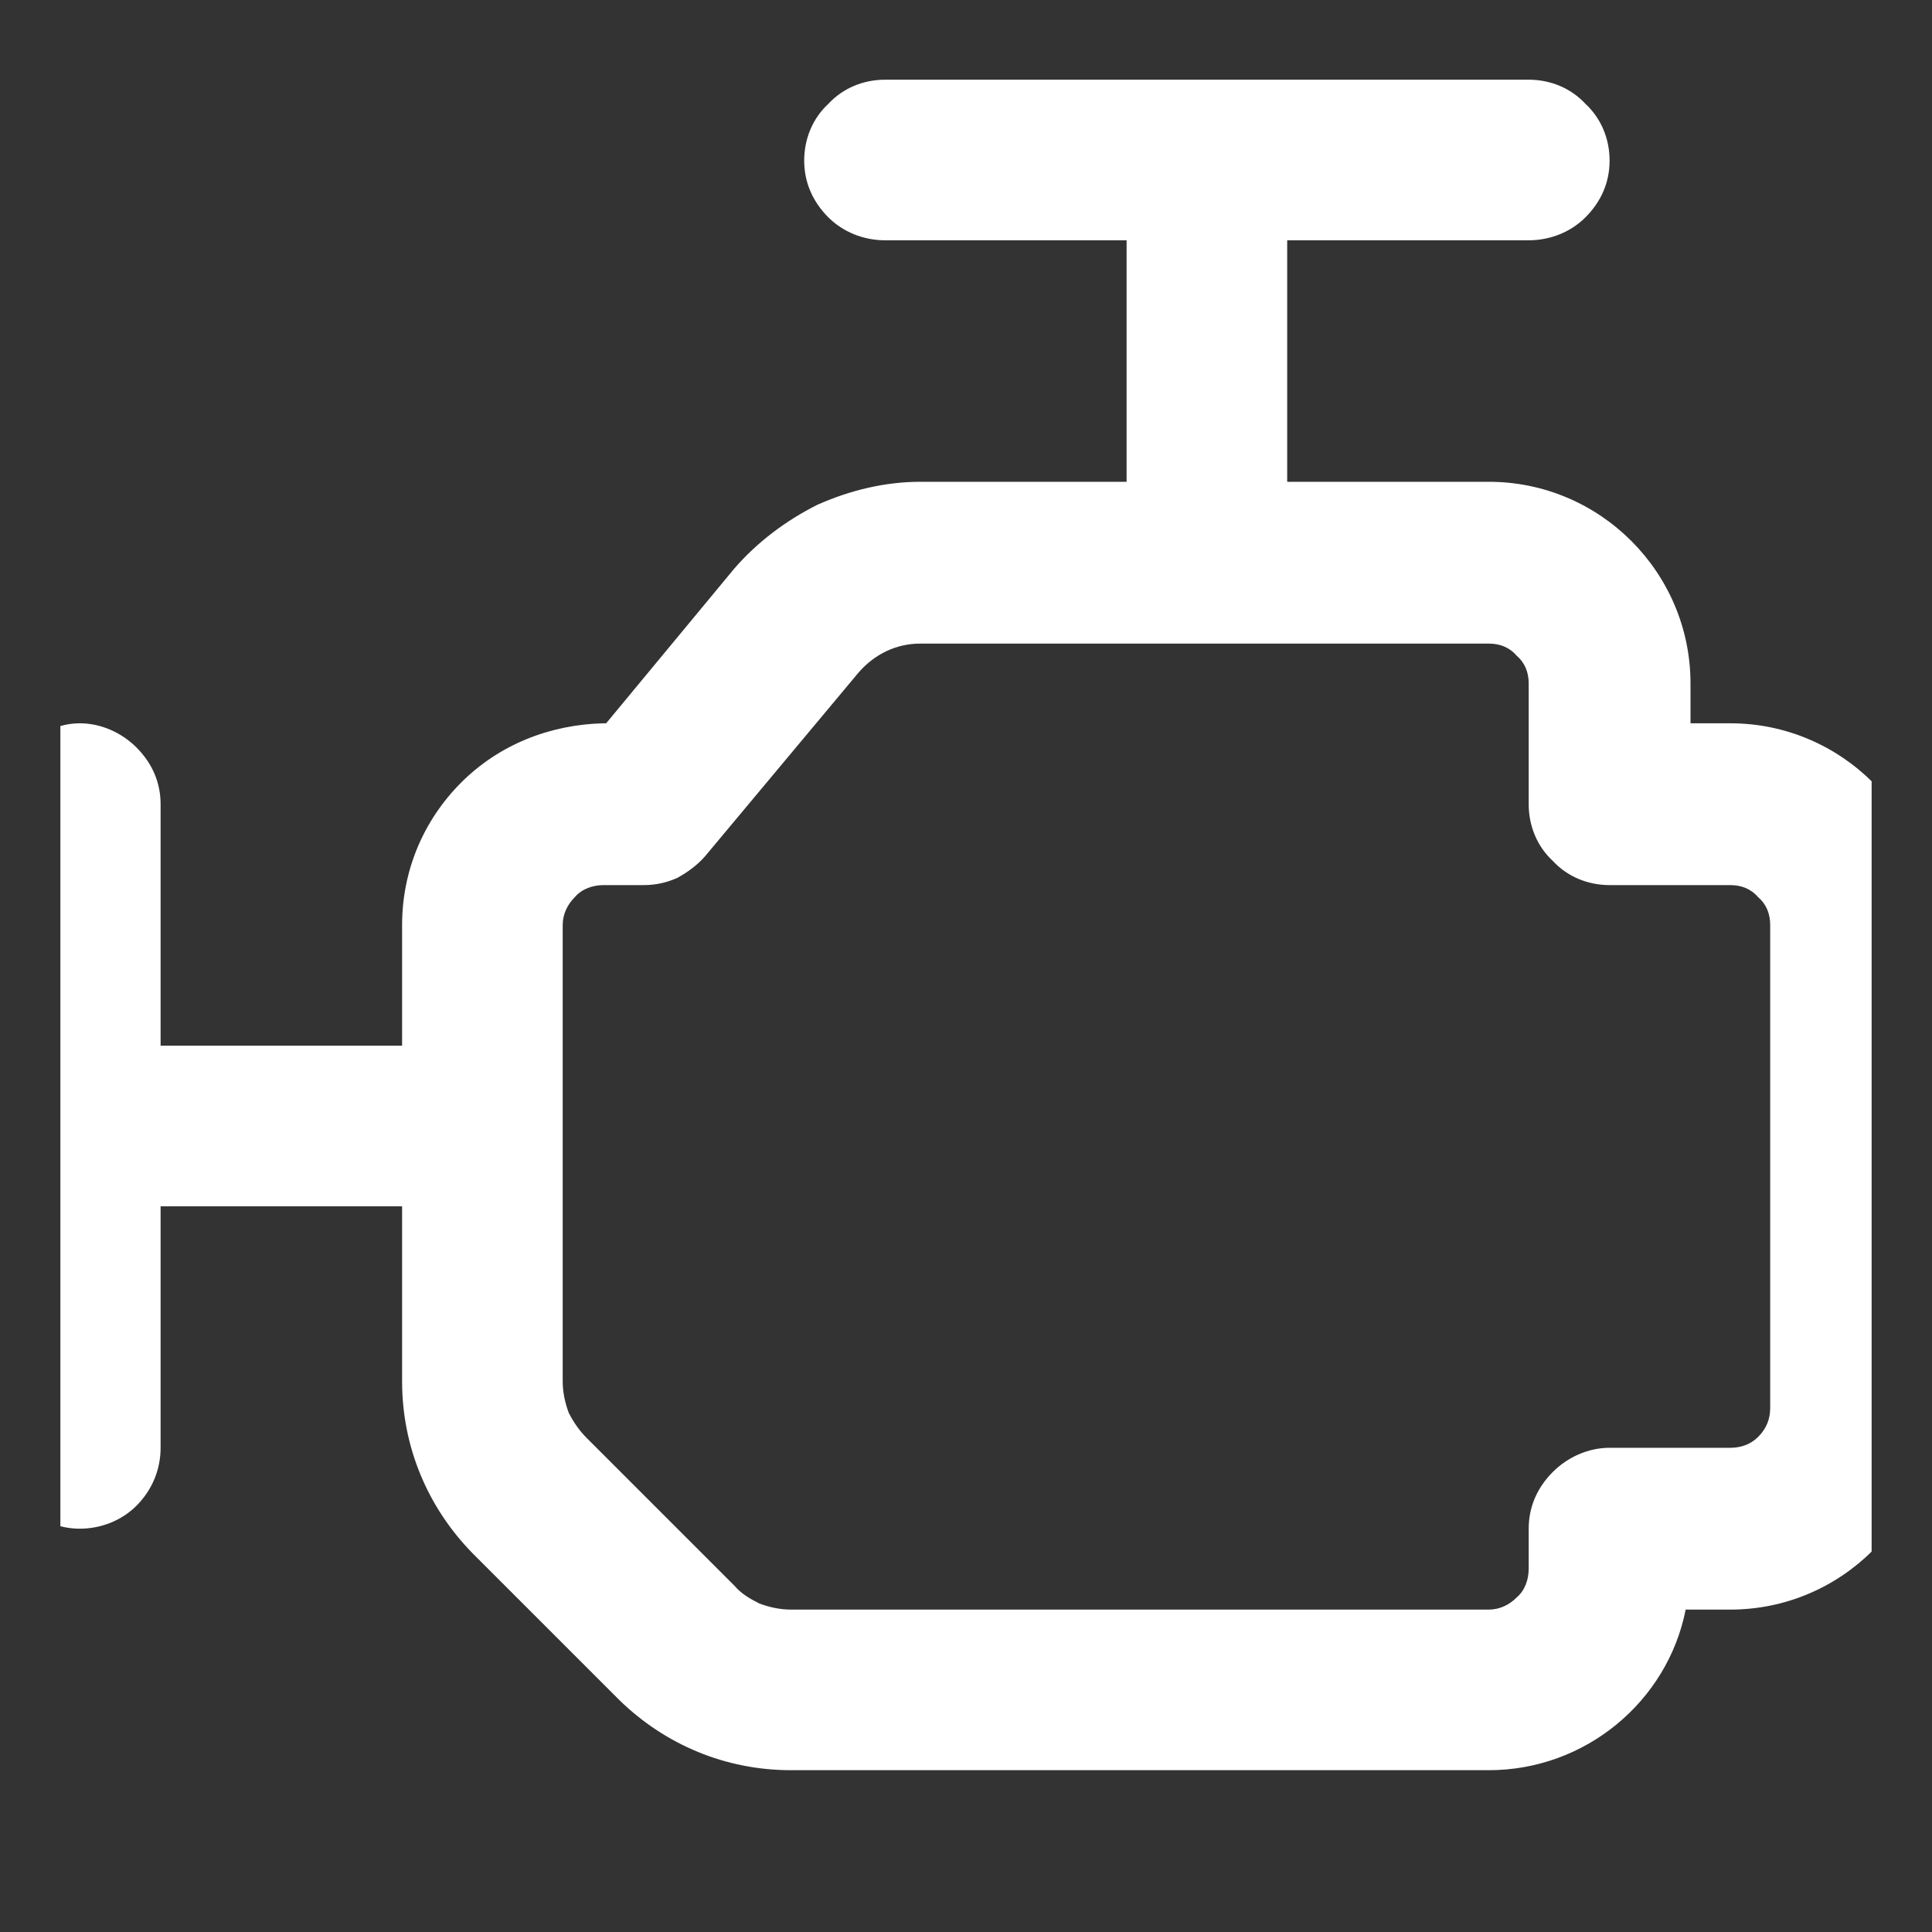 <svg width="16" height="16" viewBox="0 0 16 16" fill="none" xmlns="http://www.w3.org/2000/svg" xmlns:xlink="http://www.w3.org/1999/xlink">
	<rect x="0" y="0" width="16" height="16" fill="#333333" stroke="none"/>
	<desc>
			Created with Pixso.
	</desc>
	<defs>
		<clipPath id="clip421_70185">
			<rect id="icon-16px" rx="0" width="15" height="15" transform="translate(0.5 0.5)" fill="white" fill-opacity="0"/>
		</clipPath>
	</defs>
	<g clip-path="url(#clip421_70185)">
		<path id="vector" d="M14.33 5.99L14 5.99L14 5.66C14 4.74 13.25 3.99 12.33 3.99L10.66 3.99L10.66 1.99L12.66 1.99C12.84 1.99 13.01 1.92 13.13 1.8C13.26 1.67 13.33 1.51 13.33 1.33C13.33 1.15 13.26 0.98 13.13 0.86C13.01 0.73 12.84 0.66 12.66 0.66L7.33 0.66C7.15 0.66 6.98 0.73 6.86 0.86C6.73 0.98 6.66 1.15 6.66 1.33C6.66 1.51 6.73 1.67 6.86 1.8C6.98 1.92 7.15 1.99 7.33 1.99L9.33 1.99L9.33 3.99L7.62 3.99C7.33 3.99 7.04 4.06 6.77 4.18C6.51 4.31 6.27 4.49 6.08 4.71L5.02 5.99L5 5.99C4.55 6 4.13 6.17 3.82 6.48C3.5 6.8 3.33 7.22 3.33 7.66L3.33 8.66L1.33 8.66L1.33 6.66C1.33 6.48 1.26 6.32 1.13 6.19C1.01 6.07 0.84 5.99 0.66 5.99C0.49 5.99 0.32 6.07 0.19 6.19C0.07 6.32 0 6.48 0 6.66L0 11.99C0 12.17 0.07 12.34 0.19 12.47C0.32 12.59 0.49 12.66 0.66 12.66C0.84 12.66 1.01 12.59 1.13 12.47C1.26 12.34 1.33 12.17 1.33 11.99L1.33 9.99L3.33 9.99L3.33 11.44C3.33 11.98 3.54 12.48 3.91 12.86L5.13 14.08C5.51 14.45 6.01 14.66 6.55 14.66L12.33 14.66C13.13 14.66 13.81 14.09 13.96 13.33L14.33 13.33C15.25 13.33 16 12.58 16 11.66L16 7.66C16 6.74 15.25 5.99 14.33 5.99ZM14.66 11.66C14.66 11.75 14.63 11.83 14.56 11.9C14.5 11.96 14.42 11.99 14.33 11.99L13.33 11.99C13.15 11.99 12.98 12.07 12.86 12.19C12.73 12.32 12.66 12.48 12.66 12.66L12.66 12.99C12.66 13.08 12.63 13.17 12.56 13.23C12.5 13.29 12.42 13.33 12.33 13.33L6.55 13.33C6.46 13.33 6.37 13.31 6.29 13.28C6.21 13.24 6.14 13.2 6.08 13.13L4.86 11.91C4.8 11.85 4.75 11.78 4.71 11.7C4.68 11.62 4.66 11.53 4.66 11.44L4.66 7.66C4.66 7.57 4.7 7.49 4.76 7.43C4.82 7.36 4.91 7.33 5 7.33L5.33 7.33C5.43 7.33 5.52 7.31 5.61 7.27C5.7 7.22 5.78 7.16 5.84 7.09L7.11 5.57C7.24 5.42 7.42 5.33 7.62 5.33L12.33 5.33C12.42 5.33 12.5 5.36 12.56 5.43C12.63 5.49 12.66 5.57 12.66 5.66L12.66 6.66C12.66 6.84 12.73 7.01 12.86 7.13C12.98 7.26 13.15 7.33 13.33 7.33L14.33 7.33C14.42 7.33 14.5 7.36 14.56 7.43C14.63 7.49 14.66 7.57 14.66 7.66L14.66 11.66Z" fill="#FFFFFF" fill-opacity="1" fill-rule="nonzero"/>
	</g>
</svg>
